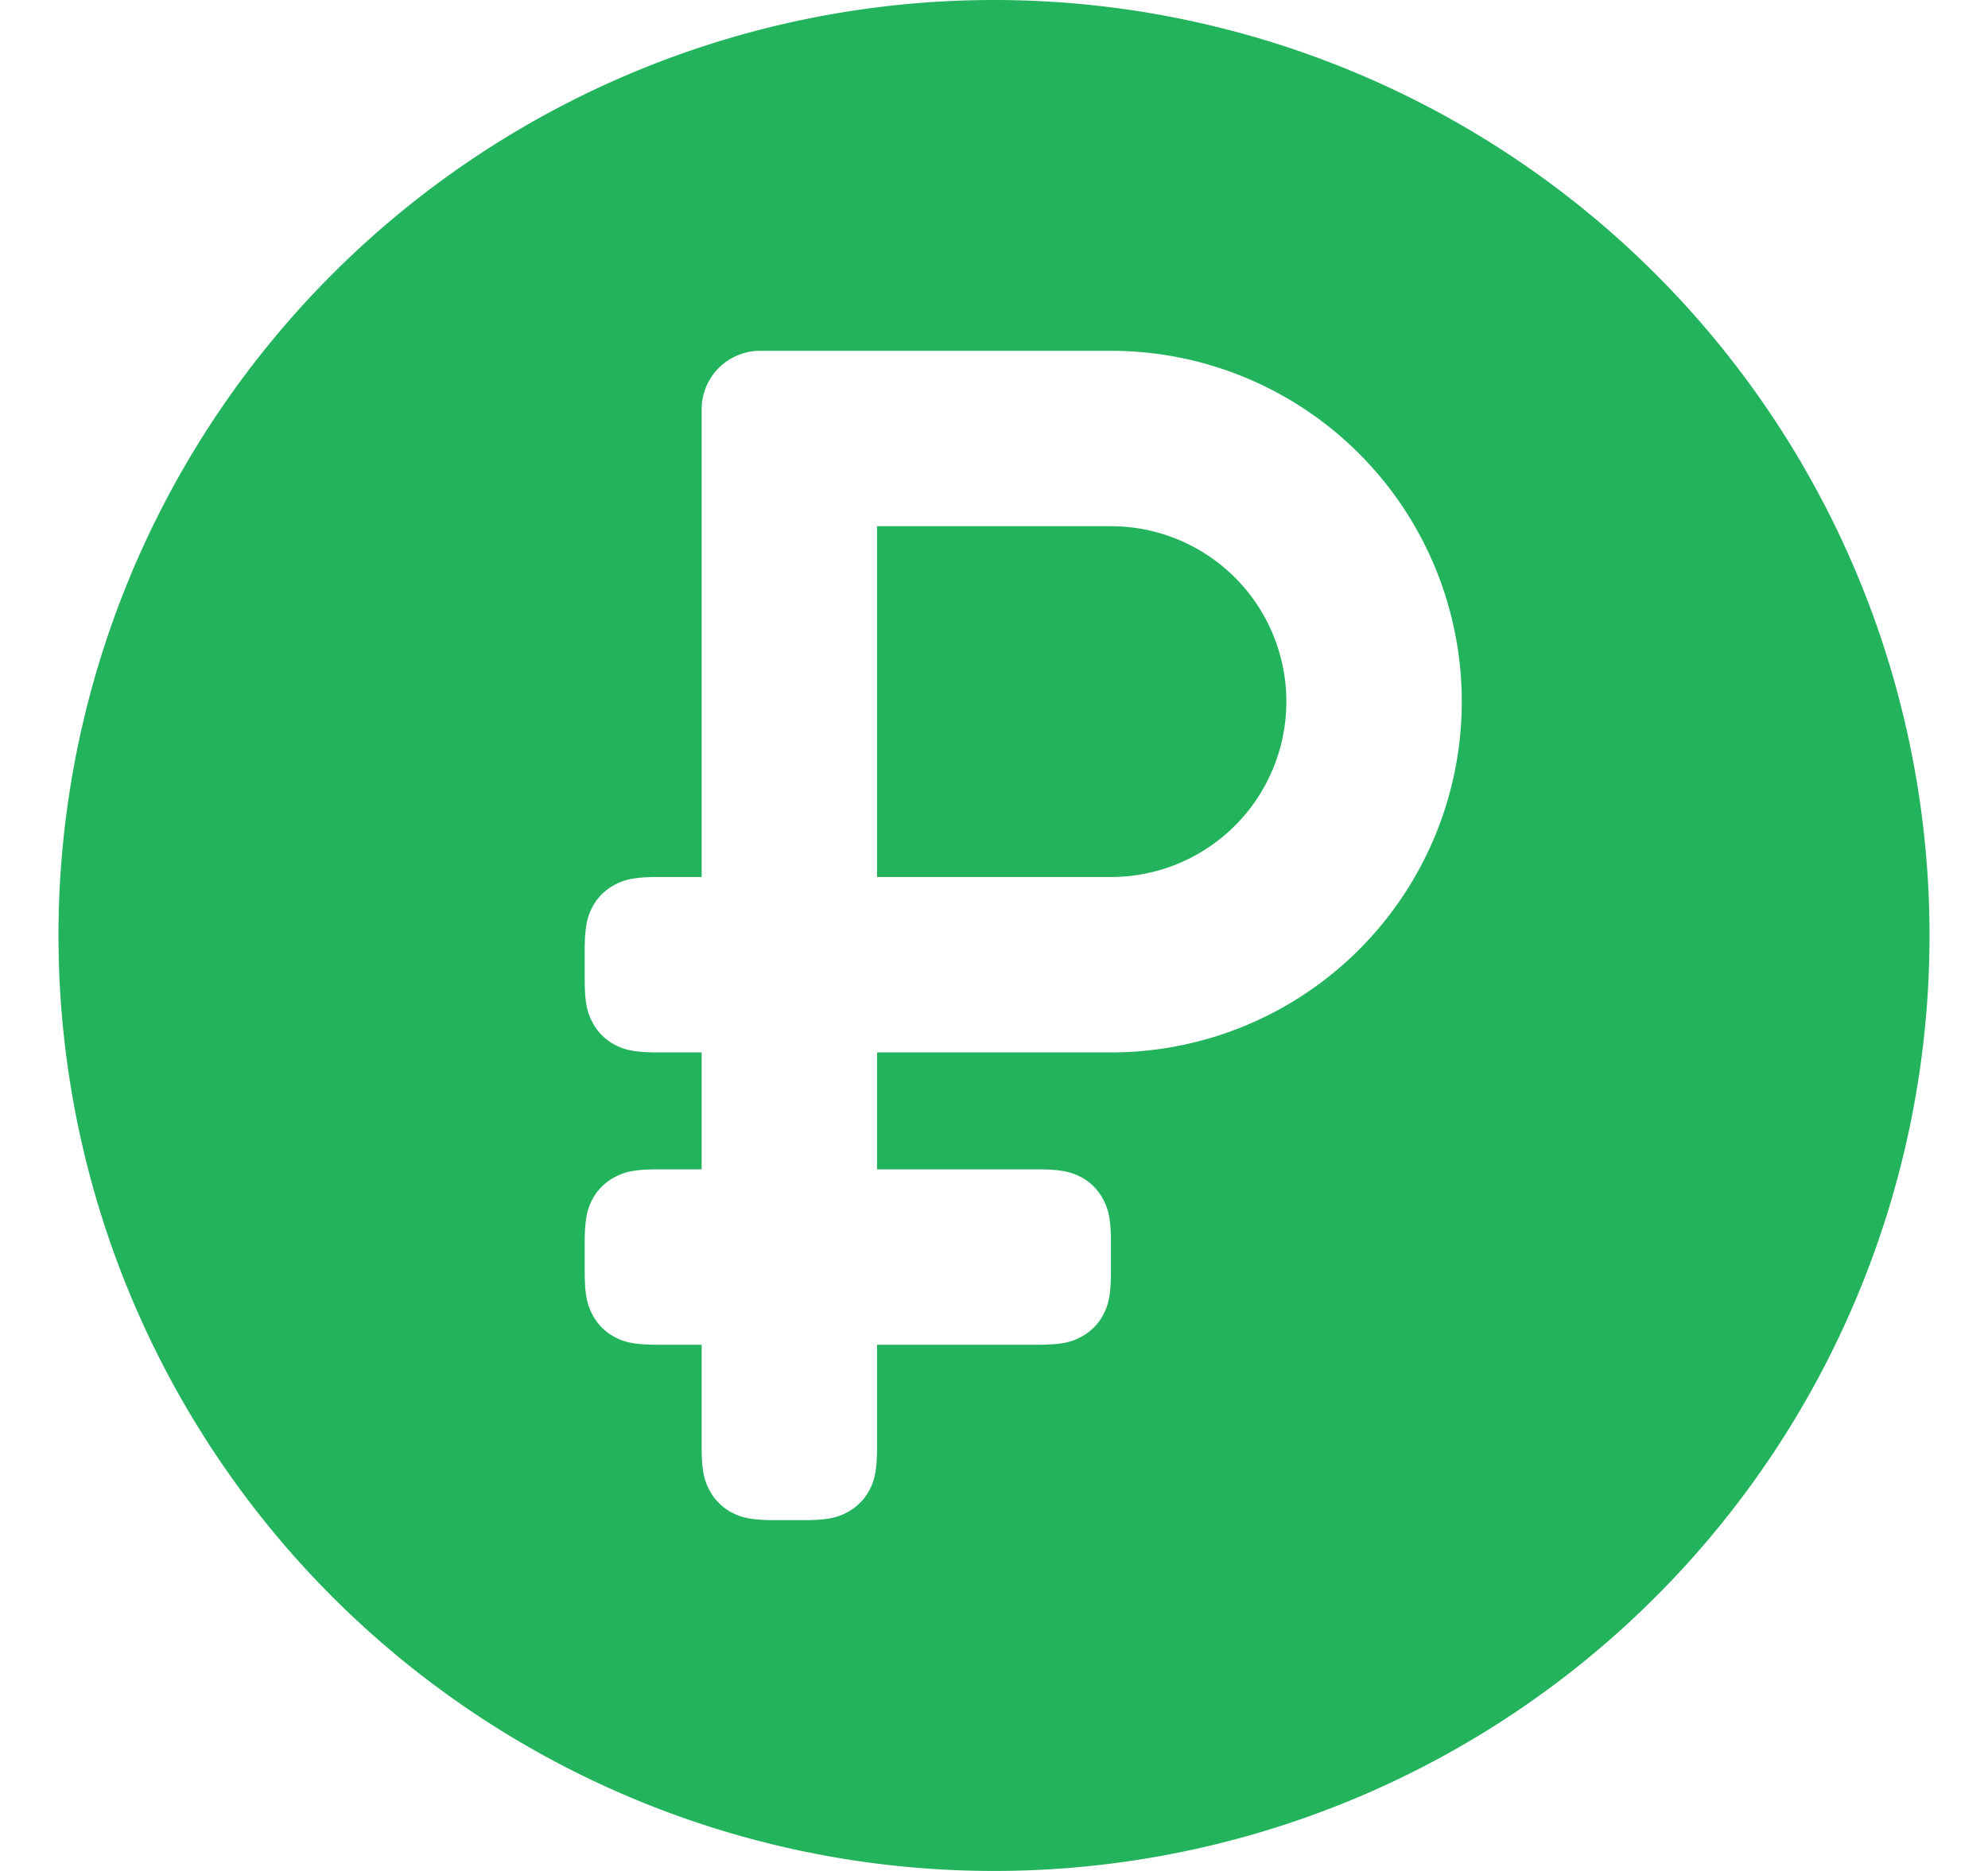 <svg width="17" height="16" viewBox="0 0 17 16" fill="none" xmlns="http://www.w3.org/2000/svg"><path d="M8.5 0a8 8 0 110 16 8 8 0 010-16zm1 3h-3a.5.5 0 00-.5.5v4h-.373c-.206 0-.29.023-.371.067a.454.454 0 00-.19.189C5.024 7.837 5 7.92 5 8.127v.246c0 .206.023.29.067.371a.454.454 0 00.189.19c.081.043.165.066.371.066H6v1h-.373c-.206 0-.29.023-.371.067a.454.454 0 00-.19.189c-.043.081-.066.165-.066.371v.246c0 .206.023.29.067.371a.454.454 0 00.189.19c.081.043.165.066.371.066H6v.873c0 .206.023.29.067.371a.454.454 0 00.189.19c.081.043.165.066.371.066h.246c.206 0 .29-.023.371-.067a.454.454 0 00.19-.189c.043-.081.066-.165.066-.371V11.5h1.373c.206 0 .29-.023.371-.067a.454.454 0 00.19-.189c.043-.081.066-.165.066-.371v-.246c0-.206-.023-.29-.067-.371a.454.454 0 00-.189-.19C9.163 10.024 9.08 10 8.873 10H7.5V9h2a3 3 0 100-6zm0 1.5a1.5 1.5 0 010 3h-2v-3h2z" fill="#23B35D"/></svg>